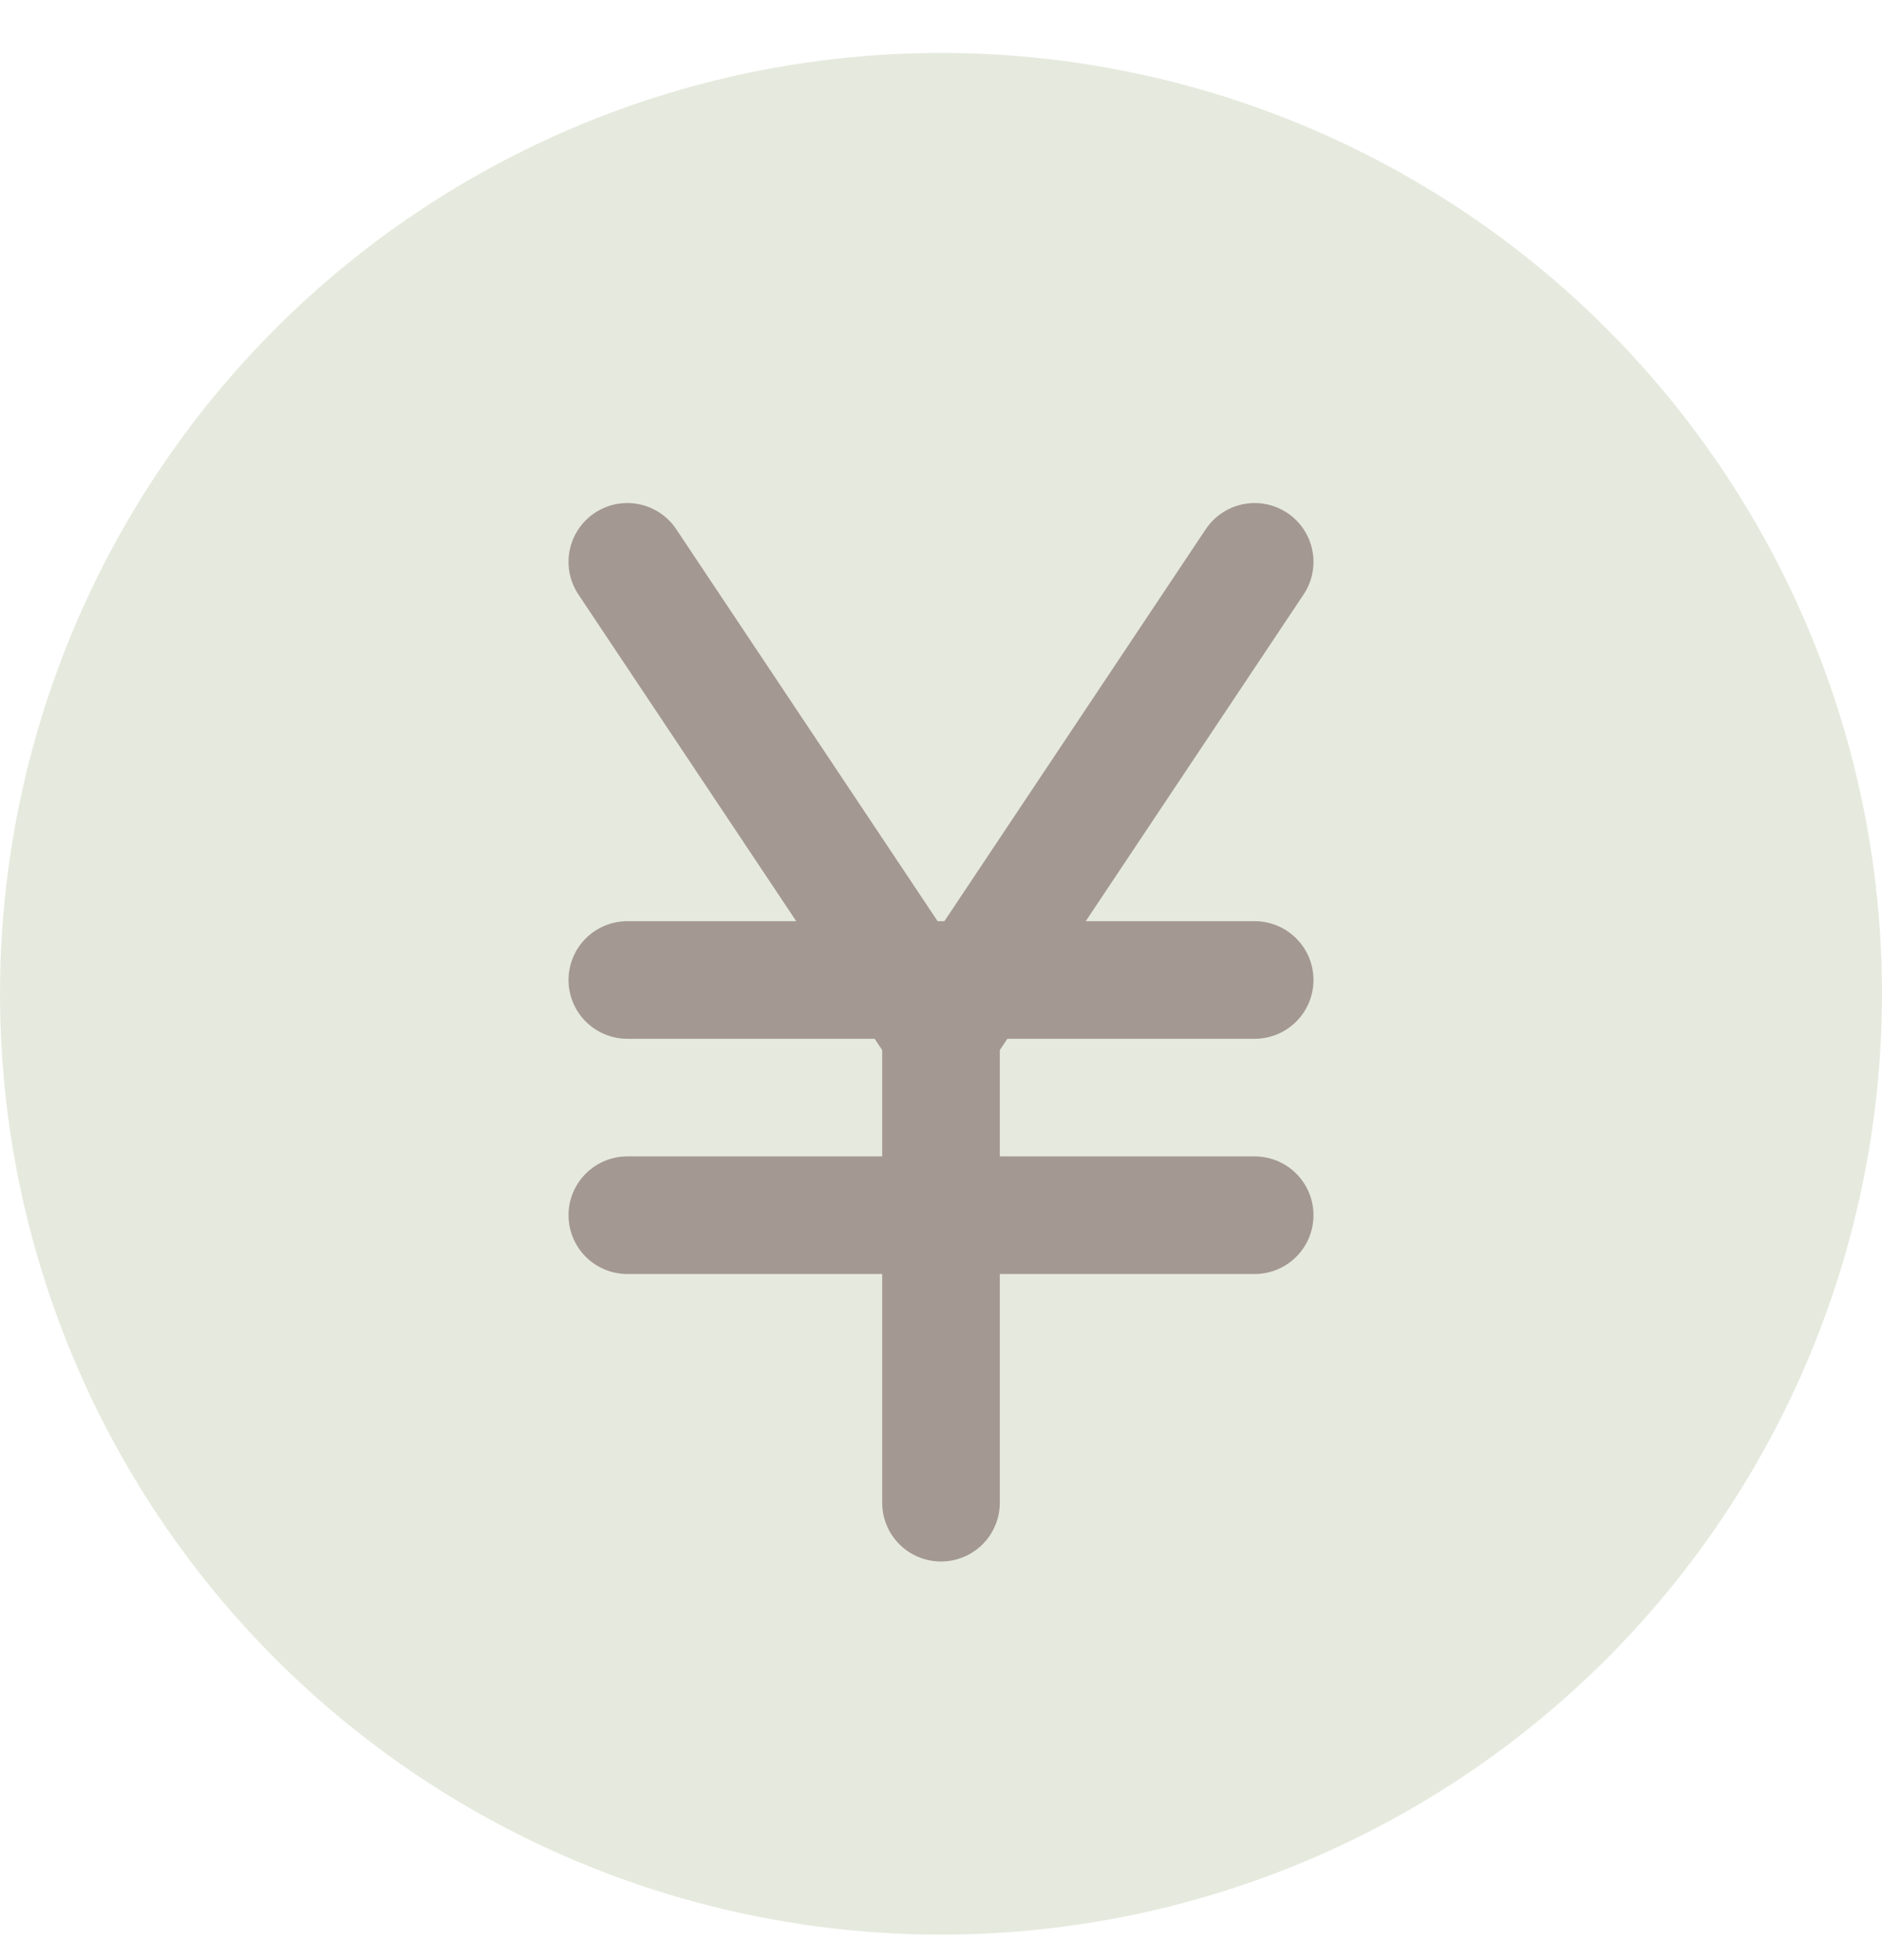 <svg width="24" height="25" viewBox="0 0 24 25" fill="none" xmlns="http://www.w3.org/2000/svg">
<circle cx="12" cy="12.675" r="12" fill="#E6EADE"/>
<path d="M8 12.499H16M8 15.499H16M8 7.166L12 13.166" stroke="#A49892" stroke-width="1.5" stroke-linecap="round" stroke-linejoin="round"/>
<path d="M16 7.166L12 13.166V19.166" stroke="#A49892" stroke-width="1.5" stroke-linecap="round" stroke-linejoin="round"/>
</svg>
